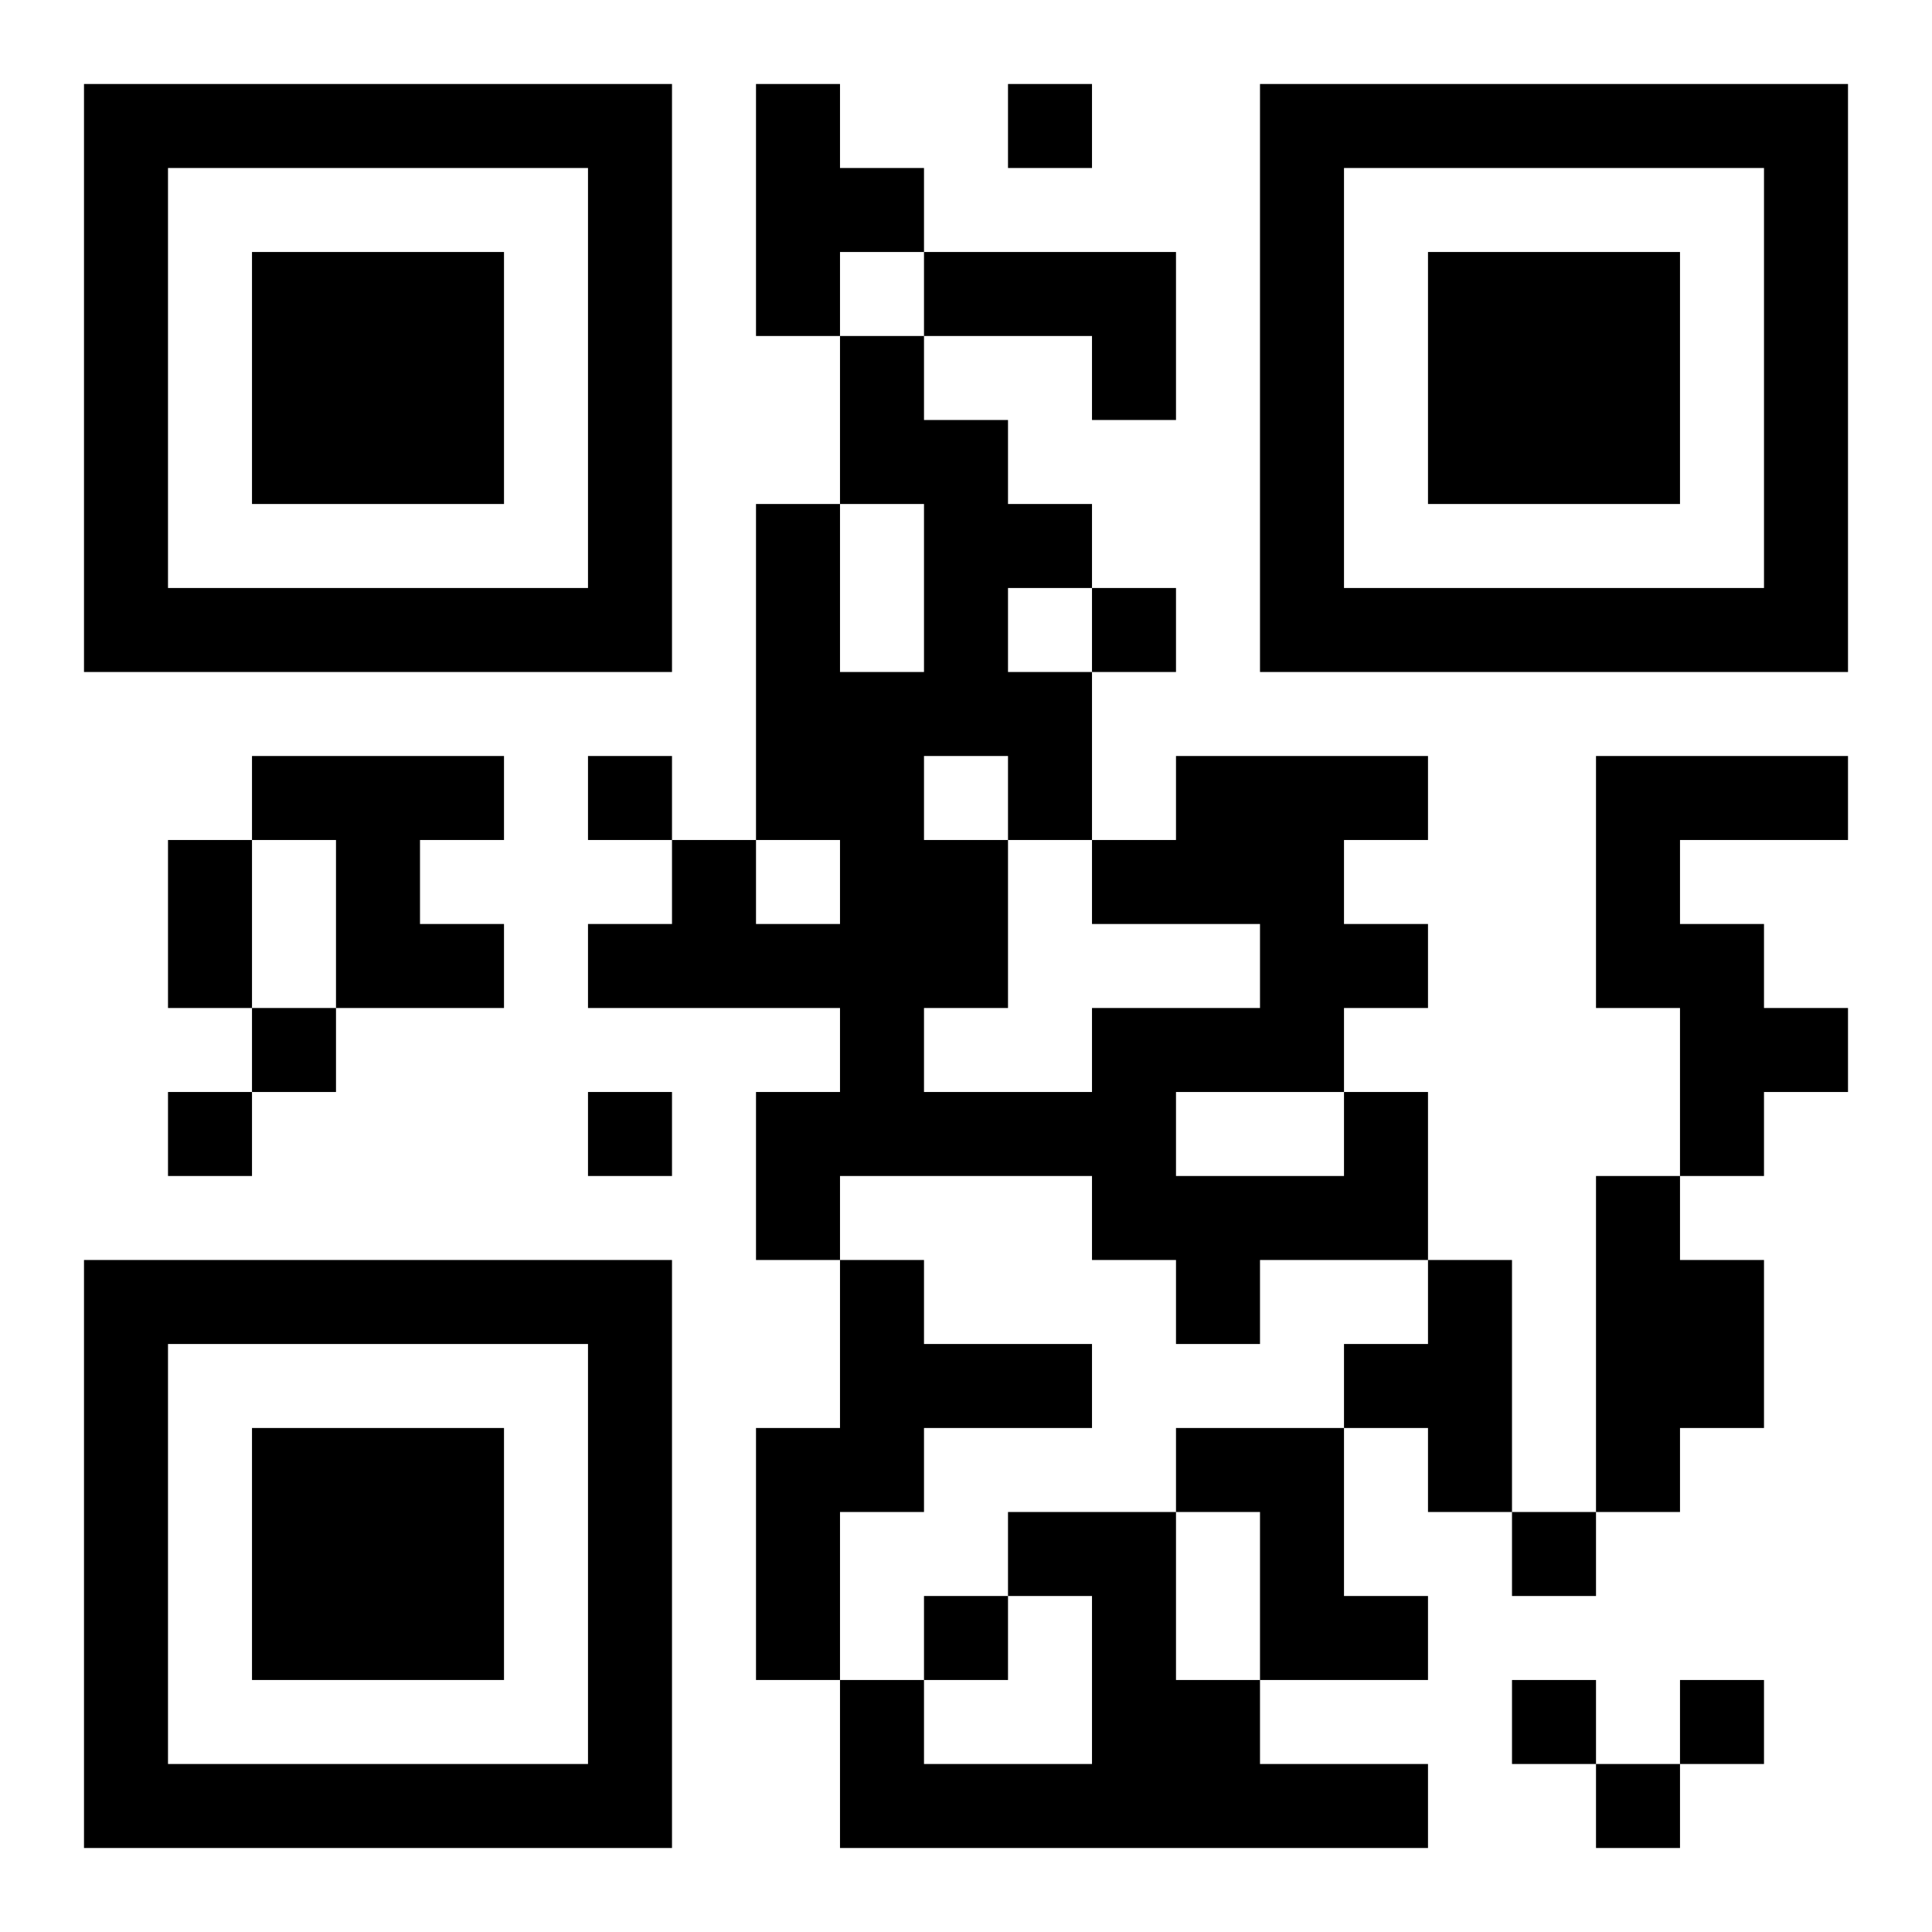 <?xml version="1.0" encoding="UTF-8"?>
<!DOCTYPE svg PUBLIC "-//W3C//DTD SVG 1.1//EN" "http://www.w3.org/Graphics/SVG/1.1/DTD/svg11.dtd">
<svg xmlns="http://www.w3.org/2000/svg" version="1.1" viewBox="0 0 23 23" stroke="none">
	<rect width="100%" height="100%" fill="#ffffff"/>
	<path d="M1,1h7v1h-7z M9,1h1v3h-1z M12,1h1v1h-1z M15,1h7v1h-7z M1,2h1v6h-1z M7,2h1v6h-1z M10,2h1v1h-1z M15,2h1v6h-1z M21,2h1v6h-1z M3,3h3v3h-3z M11,3h3v1h-3z M17,3h3v3h-3z M10,4h1v2h-1z M13,4h1v1h-1z M11,5h1v4h-1z M9,6h1v4h-1z M12,6h1v1h-1z M2,7h5v1h-5z M13,7h1v1h-1z M16,7h5v1h-5z M10,8h1v6h-1z M12,8h1v2h-1z M3,9h3v1h-3z M7,9h1v1h-1z M14,9h2v2h-2z M16,9h1v1h-1z M19,9h3v1h-3z M2,10h1v2h-1z M4,10h1v2h-1z M8,10h1v2h-1z M11,10h1v2h-1z M13,10h1v1h-1z M19,10h1v2h-1z M5,11h1v1h-1z M7,11h1v1h-1z M9,11h1v1h-1z M15,11h2v1h-2z M20,11h1v3h-1z M3,12h1v1h-1z M13,12h3v1h-3z M21,12h1v1h-1z M2,13h1v1h-1z M7,13h1v1h-1z M9,13h1v2h-1z M11,13h3v1h-3z M16,13h1v2h-1z M13,14h3v1h-3z M19,14h1v4h-1z M1,15h7v1h-7z M10,15h1v3h-1z M14,15h1v1h-1z M17,15h1v3h-1z M20,15h1v2h-1z M1,16h1v6h-1z M7,16h1v6h-1z M11,16h2v1h-2z M16,16h1v1h-1z M3,17h3v3h-3z M9,17h1v3h-1z M14,17h2v1h-2z M12,18h2v1h-2z M15,18h1v2h-1z M18,18h1v1h-1z M11,19h1v1h-1z M13,19h1v3h-1z M16,19h1v1h-1z M10,20h1v2h-1z M14,20h1v2h-1z M18,20h1v1h-1z M20,20h1v1h-1z M2,21h5v1h-5z M11,21h2v1h-2z M15,21h2v1h-2z M19,21h1v1h-1z" fill="#000000"/>
</svg>
